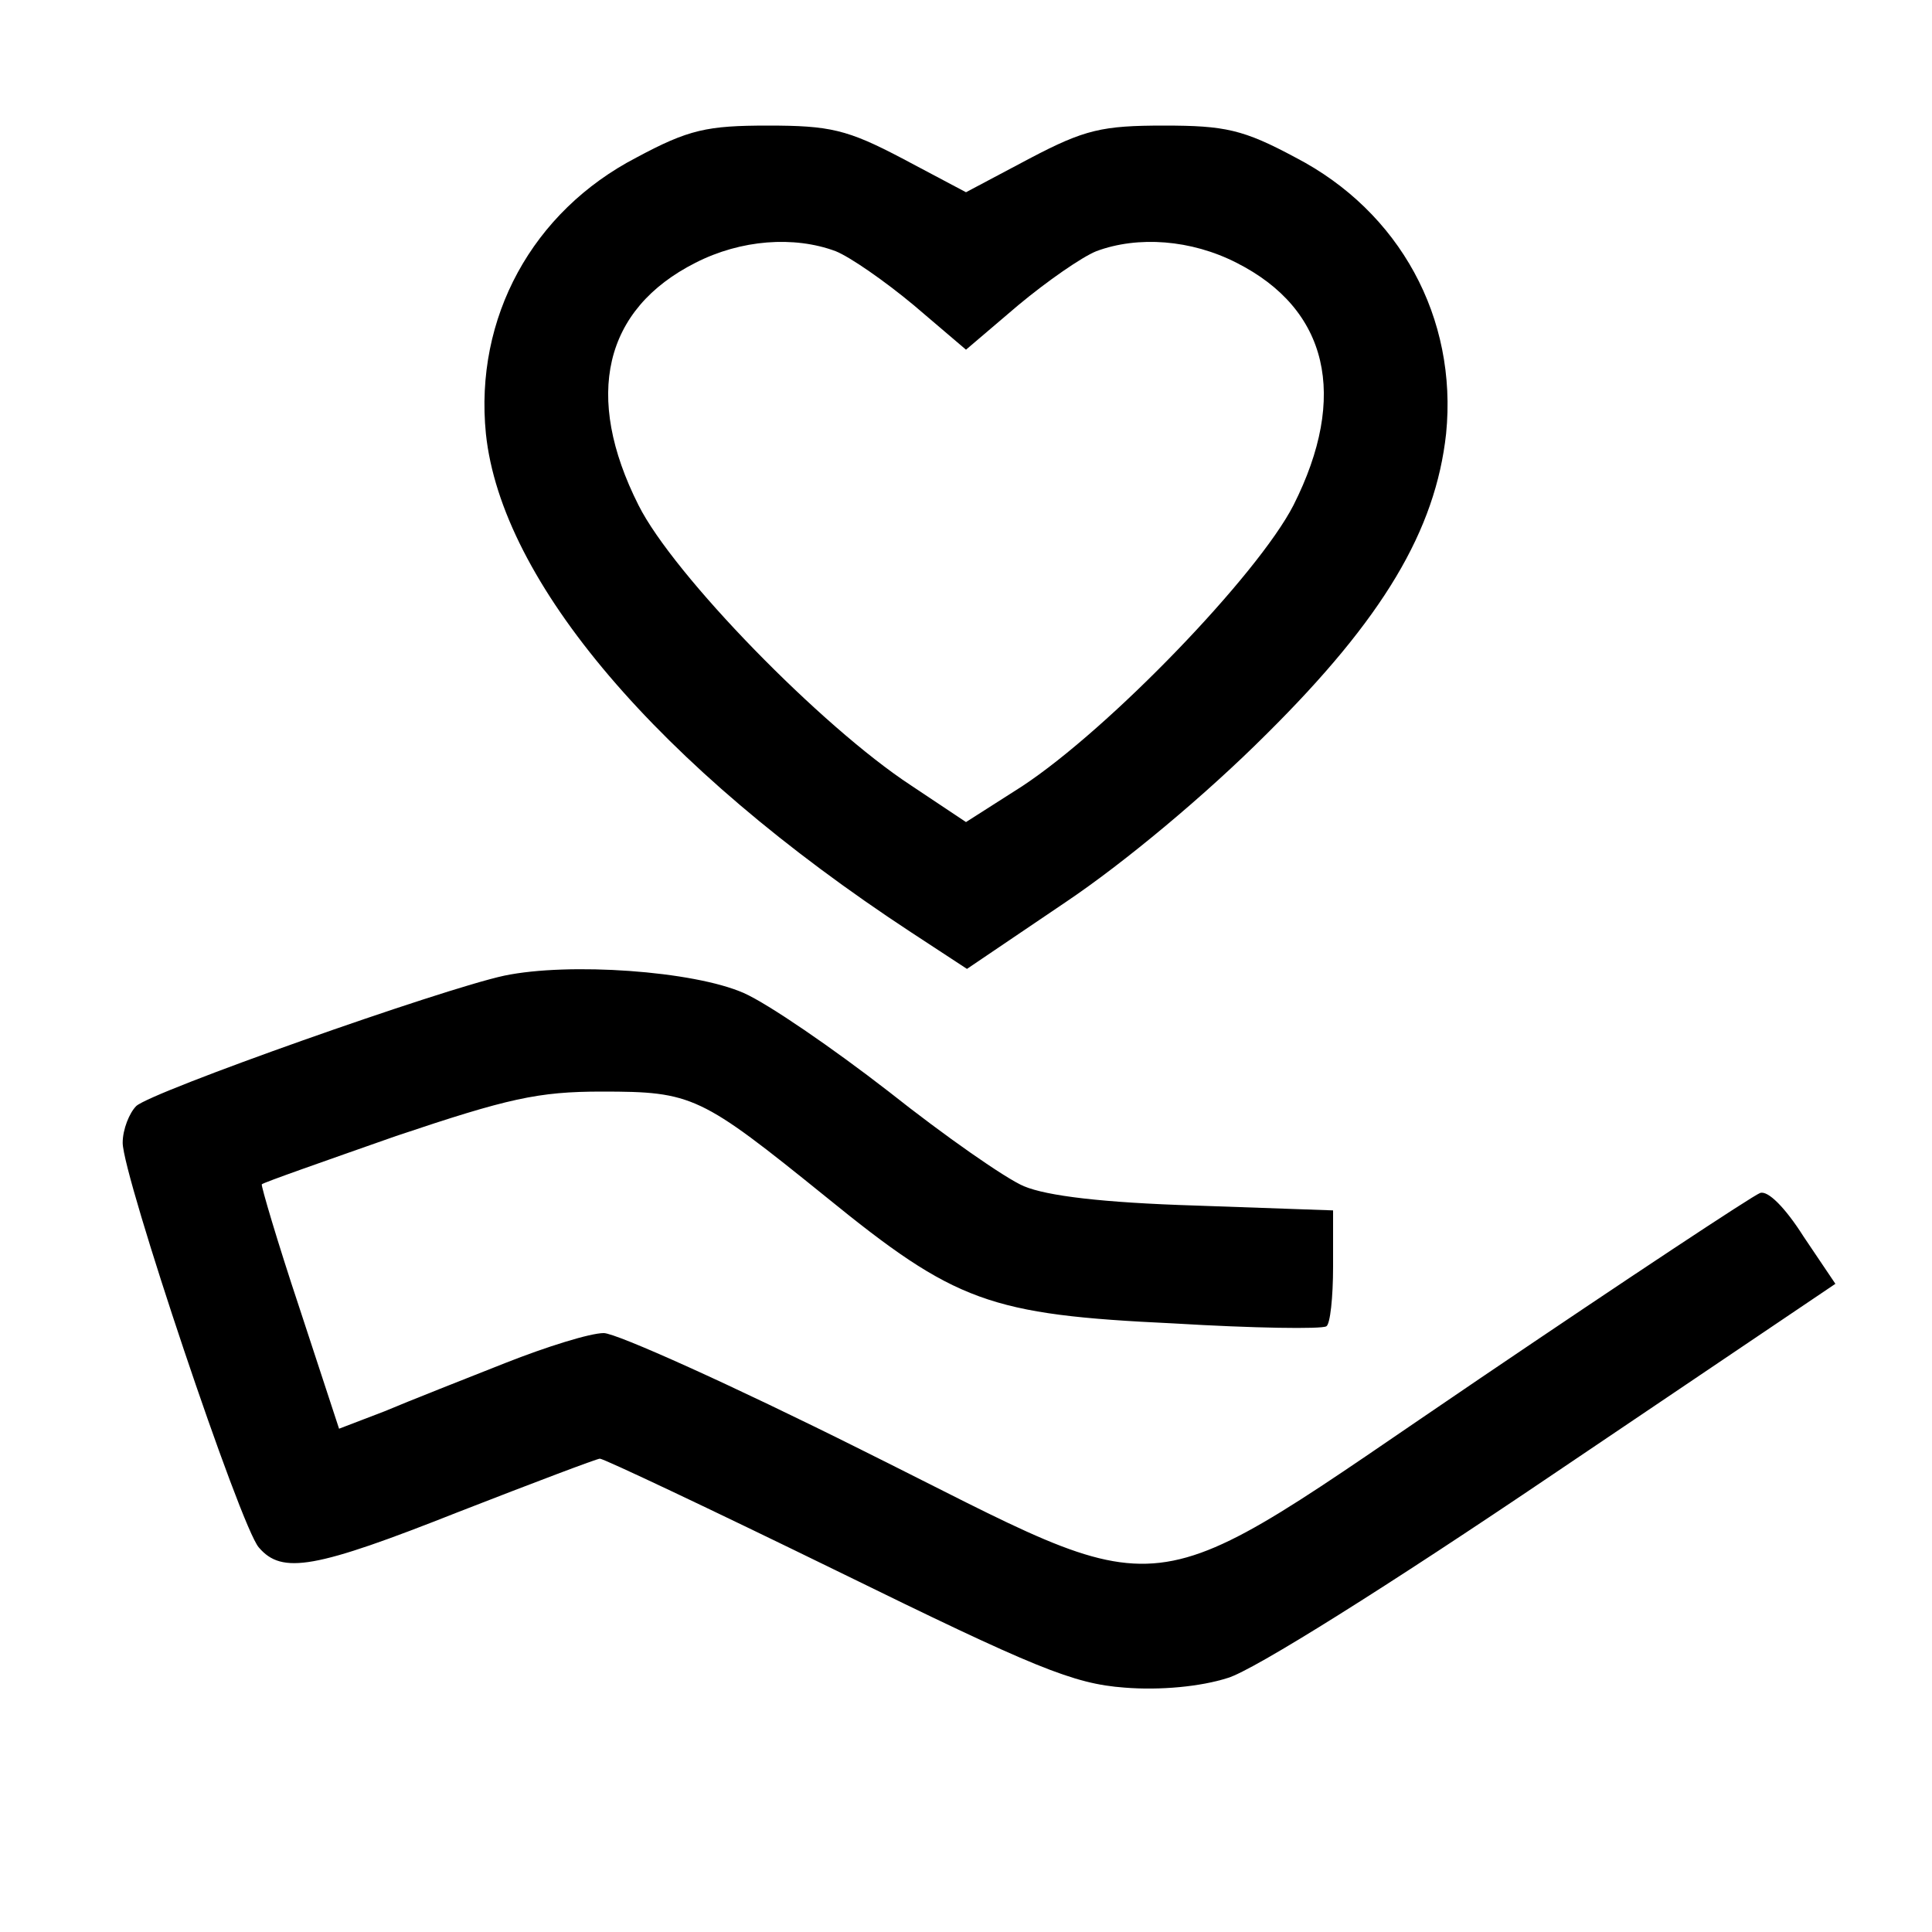<?xml version="1.0" standalone="no"?>
<!DOCTYPE svg PUBLIC "-//W3C//DTD SVG 20010904//EN"
 "http://www.w3.org/TR/2001/REC-SVG-20010904/DTD/svg10.dtd">
<svg version="1.0" xmlns="http://www.w3.org/2000/svg"
 width="200pt" height="200pt" viewBox="0 0 200 200"
 preserveAspectRatio="xMidYMid meet">

<g transform="translate(0,200) scale(0.1,-0.1)"
fill="#000000" stroke="none">
<path d="M659 1837 c-108 -56 -168 -166 -156 -286 16 -153 178 -344 440 -516
l58 -38 102 69 c61 41 145 111 208 174 121 120 175 211 186 311 12 120 -48
230 -156 286 -54 29 -73 33 -136 33 -64 0 -82 -4 -139 -34 l-66 -35 -66 35
c-57 30 -75 34 -139 34 -63 0 -82 -4 -136 -33z m206 -97 c15 -6 51 -31 81 -56
l54 -46 54 46 c30 25 66 50 81 56 43 16 98 12 145 -12 95 -48 116 -138 59
-251 -37 -72 -190 -231 -281 -291 l-58 -37 -57 38 c-93 61 -246 218 -282 290
-57 113 -36 203 59 251 47 24 102 28 145 12z"/>
<path d="M522 990 c-65 -14 -365 -120 -381 -135 -7 -7 -14 -24 -14 -38 0 -34
122 -398 141 -419 24 -28 58 -22 207 37 77 30 143 55 146 55 4 0 114 -52 245
-116 206 -101 245 -117 298 -121 37 -3 79 1 107 10 27 8 167 96 337 211 l292
197 -33 49 c-19 30 -37 48 -45 45 -8 -3 -138 -89 -290 -192 -362 -245 -308
-239 -640 -74 -134 67 -254 121 -267 121 -14 0 -59 -14 -102 -31 -43 -17 -99
-39 -125 -50 l-47 -18 -41 125 c-23 69 -40 127 -39 128 2 2 65 24 139 50 116
39 147 46 213 46 94 0 102 -4 232 -109 134 -109 169 -122 360 -131 83 -5 153
-6 158 -3 4 2 7 30 7 62 l0 58 -142 5 c-97 3 -154 10 -178 20 -19 8 -82 52
-140 98 -58 45 -125 91 -150 102 -52 23 -181 32 -248 18z"/>
</g>
</svg>
